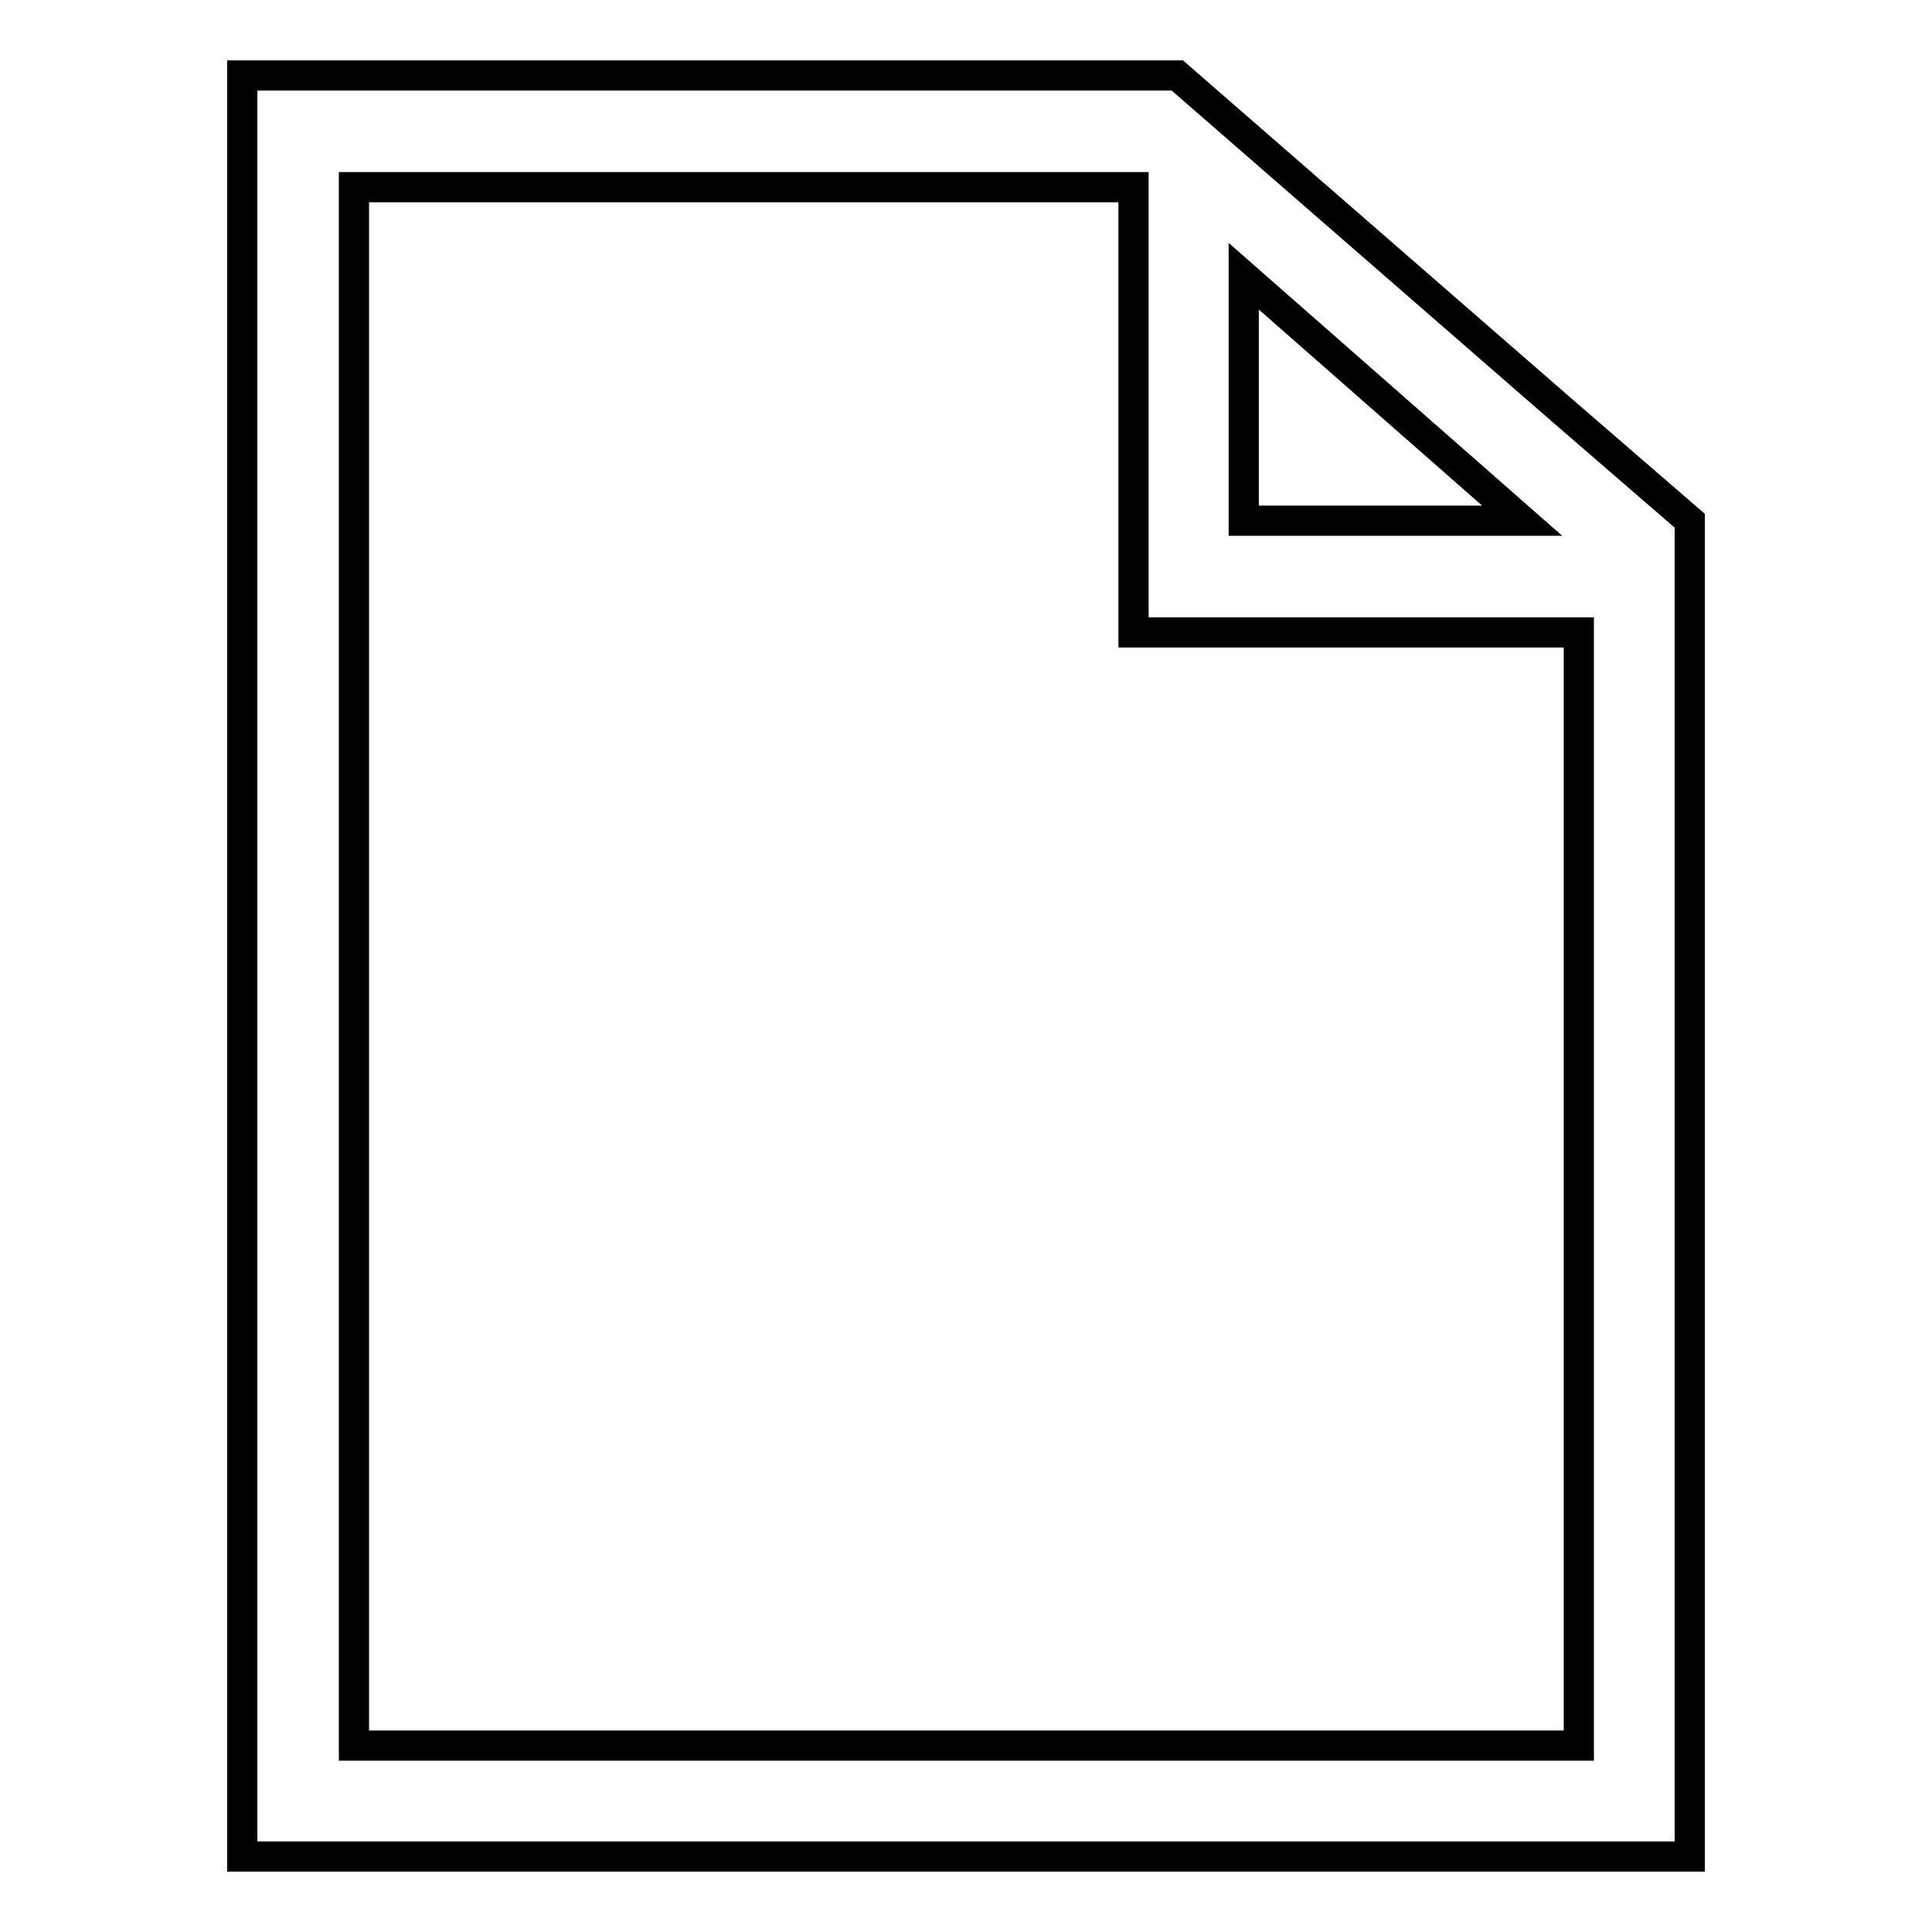 <?xml version="1.0" encoding="utf-8"?>
<!-- Svg Vector Icons : http://www.onlinewebfonts.com/icon -->
<!DOCTYPE svg PUBLIC "-//W3C//DTD SVG 1.1//EN" "http://www.w3.org/Graphics/SVG/1.1/DTD/svg11.dtd">
<svg version="1.1" xmlns="http://www.w3.org/2000/svg" xmlns:xlink="http://www.w3.org/1999/xlink" x="0px" y="0px" viewBox="0 0 256 256" enable-background="new 0 0 256 256" xml:space="preserve">
<g> <path stroke-width="4" fill-opacity="0" stroke="#000000"  d="M206.9,54.3L156,10H32.1v236h191.8V69L206.9,54.3z M201.7,69h-36.9V36.6L201.7,69z M46.9,231.3V24.8h103.3 v59h59v147.5H46.9z"/></g>
</svg>